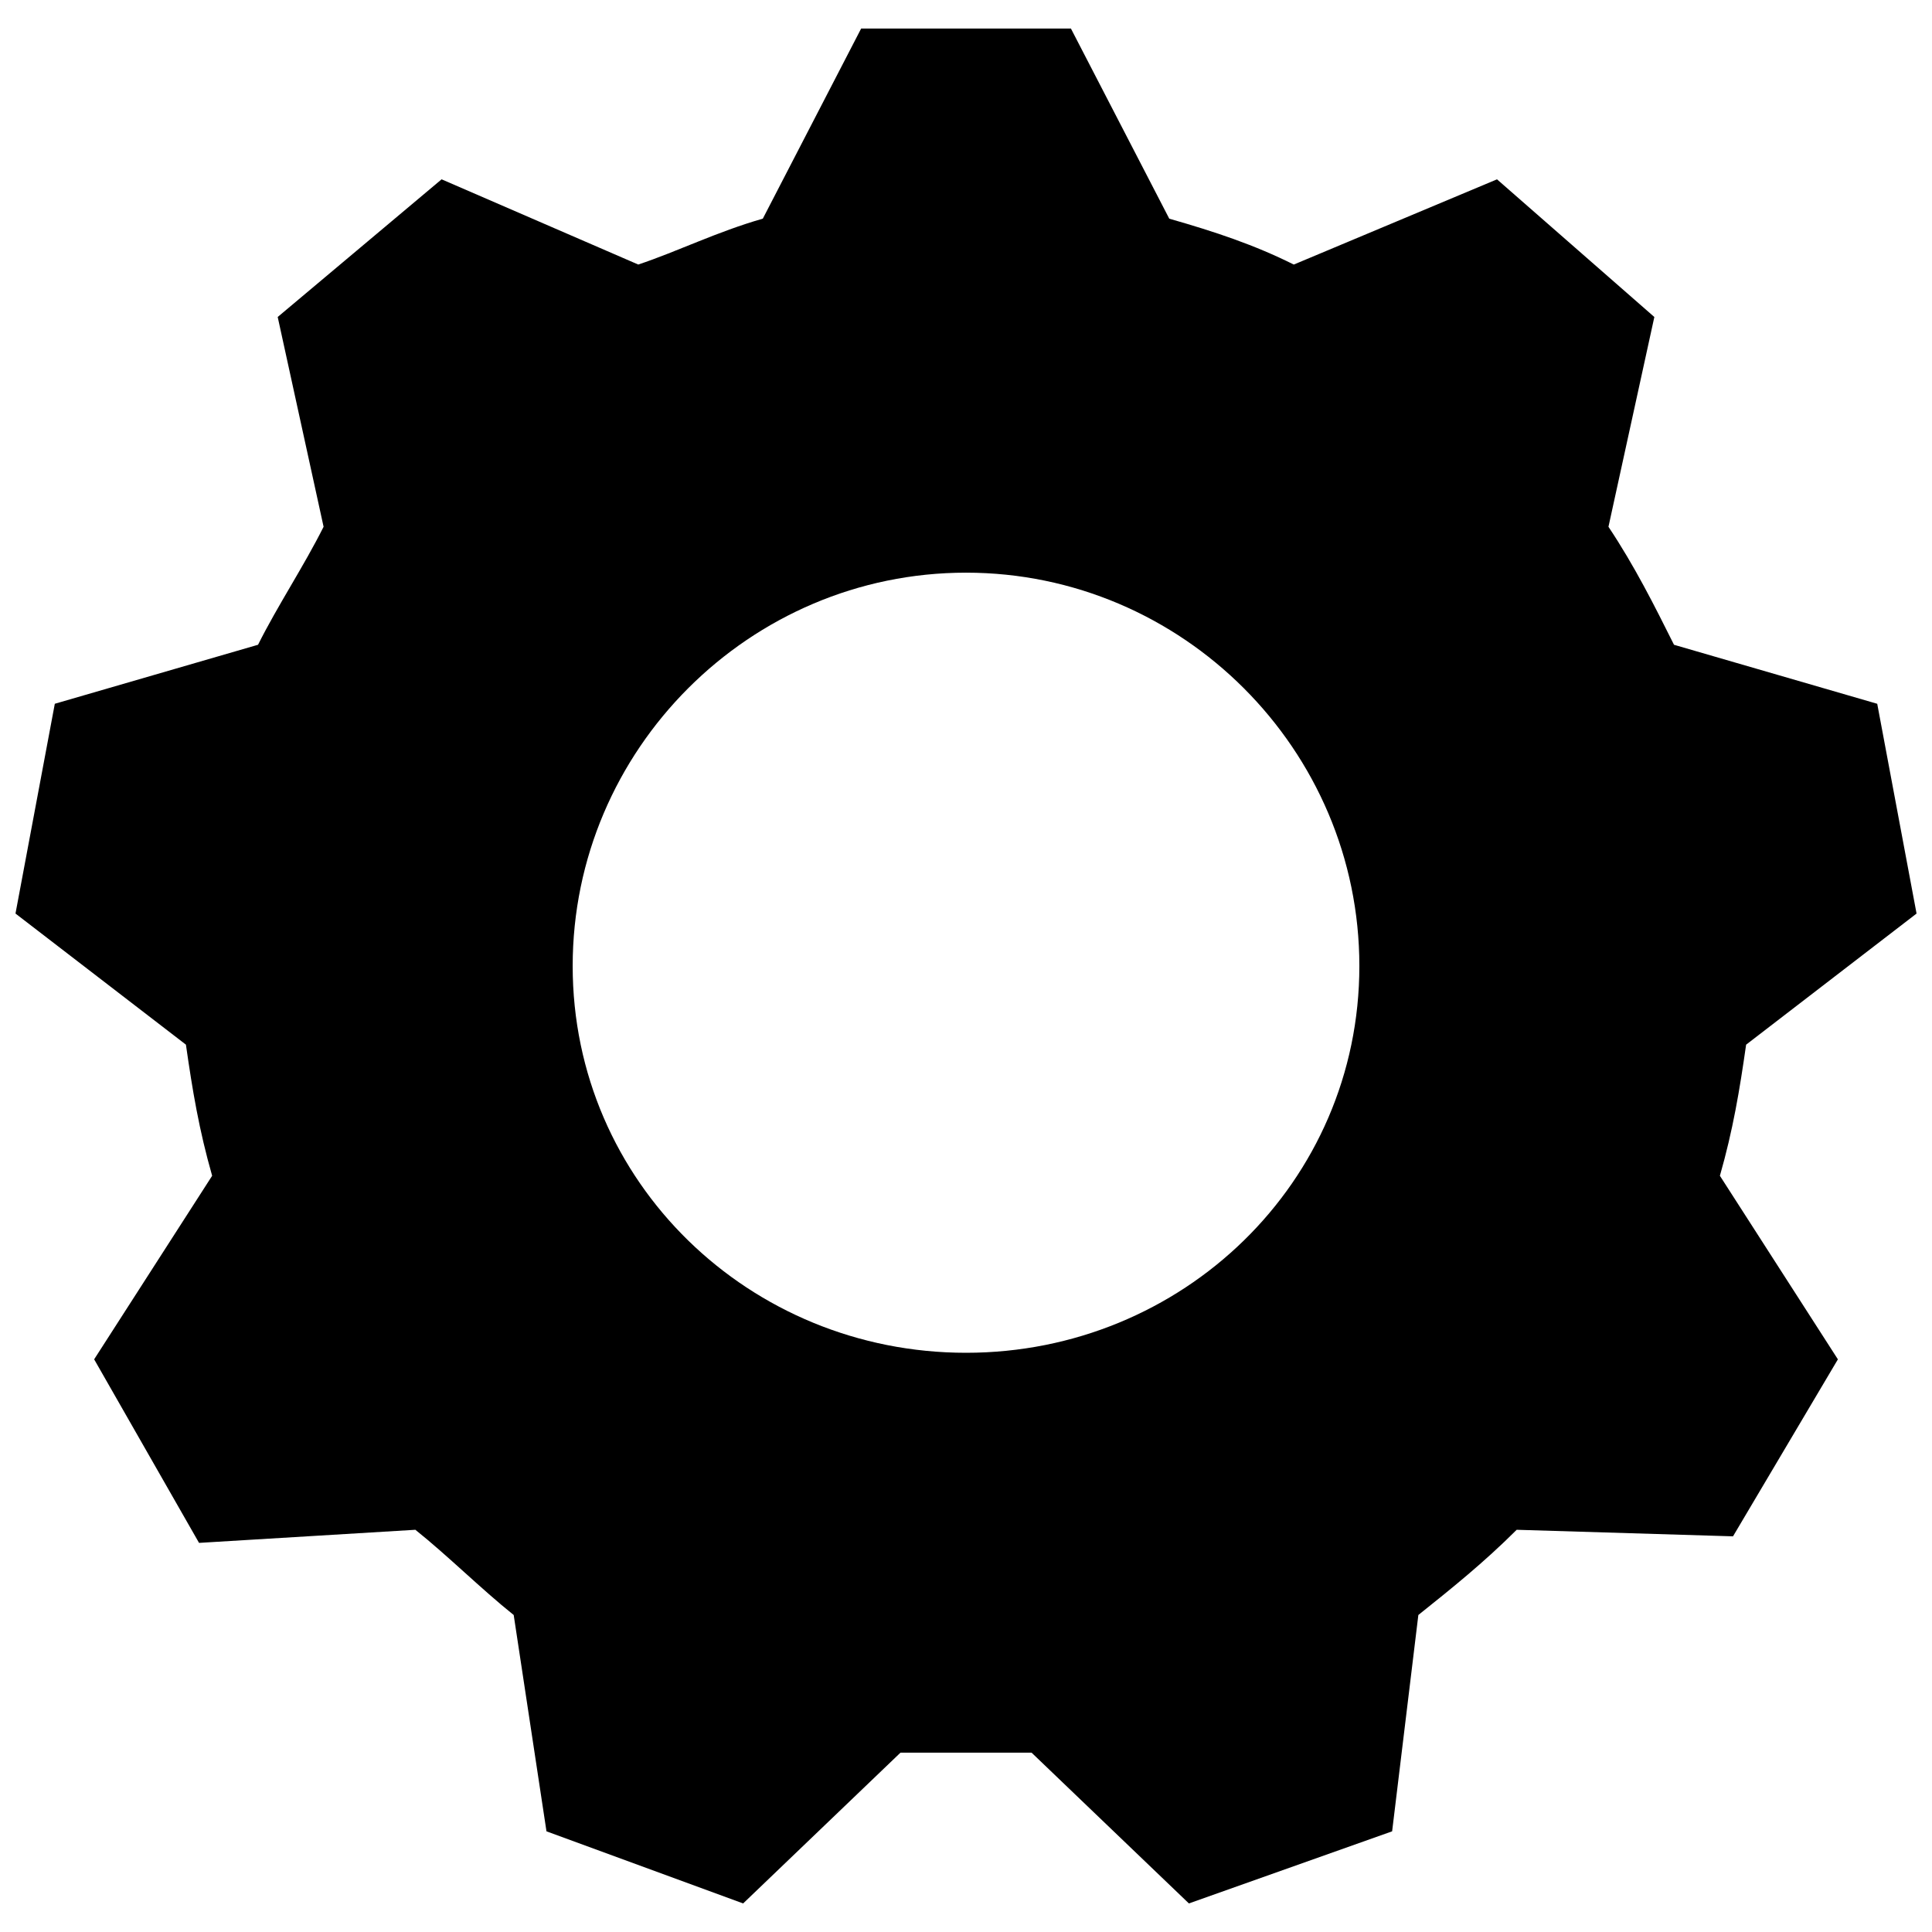 <?xml version="1.0" encoding="UTF-8"?>
<!-- Uploaded to: SVG Repo, www.svgrepo.com, Generator: SVG Repo Mixer Tools -->
<svg width="800px" height="800px" version="1.1" viewBox="144 144 512 512" xmlns="http://www.w3.org/2000/svg">
 <defs>
  <clipPath id="a">
   <path d="m148.09 151h503.81v498h-503.81z"/>
  </clipPath>
 </defs>
 <g clip-path="url(#a)">
  <path d="m453.86 201.95c12.16 3.473 22.586 6.949 33.008 12.16l53.855-22.586 41.695 36.484-12.16 55.594c6.949 10.422 12.16 20.848 17.371 31.27l53.855 15.637 10.422 55.594-45.168 34.746c-1.738 12.16-3.473 22.586-6.949 34.746l31.27 48.645-27.797 46.906-57.328-1.738c-8.688 8.688-17.371 15.637-26.059 22.586l-6.949 57.328-53.855 19.109-41.695-39.957h-17.371-17.371l-41.695 39.957-52.117-19.109-8.688-57.328c-8.688-6.949-17.371-15.637-26.059-22.586l-57.328 3.473-27.797-48.645 31.27-48.645c-3.473-12.16-5.211-22.586-6.949-34.746l-45.168-34.746 10.422-55.594 53.855-15.637c5.211-10.422 12.16-20.848 17.371-31.27l-12.16-55.594 43.434-36.484 52.117 22.586c10.422-3.473 20.848-8.688 33.008-12.16l26.059-50.383h55.594l26.059 50.383zm-53.855 93.812c57.328 0 104.24 46.906 104.24 104.24 0 57.328-46.906 102.5-104.24 102.5-57.328 0-104.24-45.168-104.24-102.5 0-57.328 46.906-104.24 104.24-104.24z" fill-rule="evenodd"/>
 </g>
</svg>
